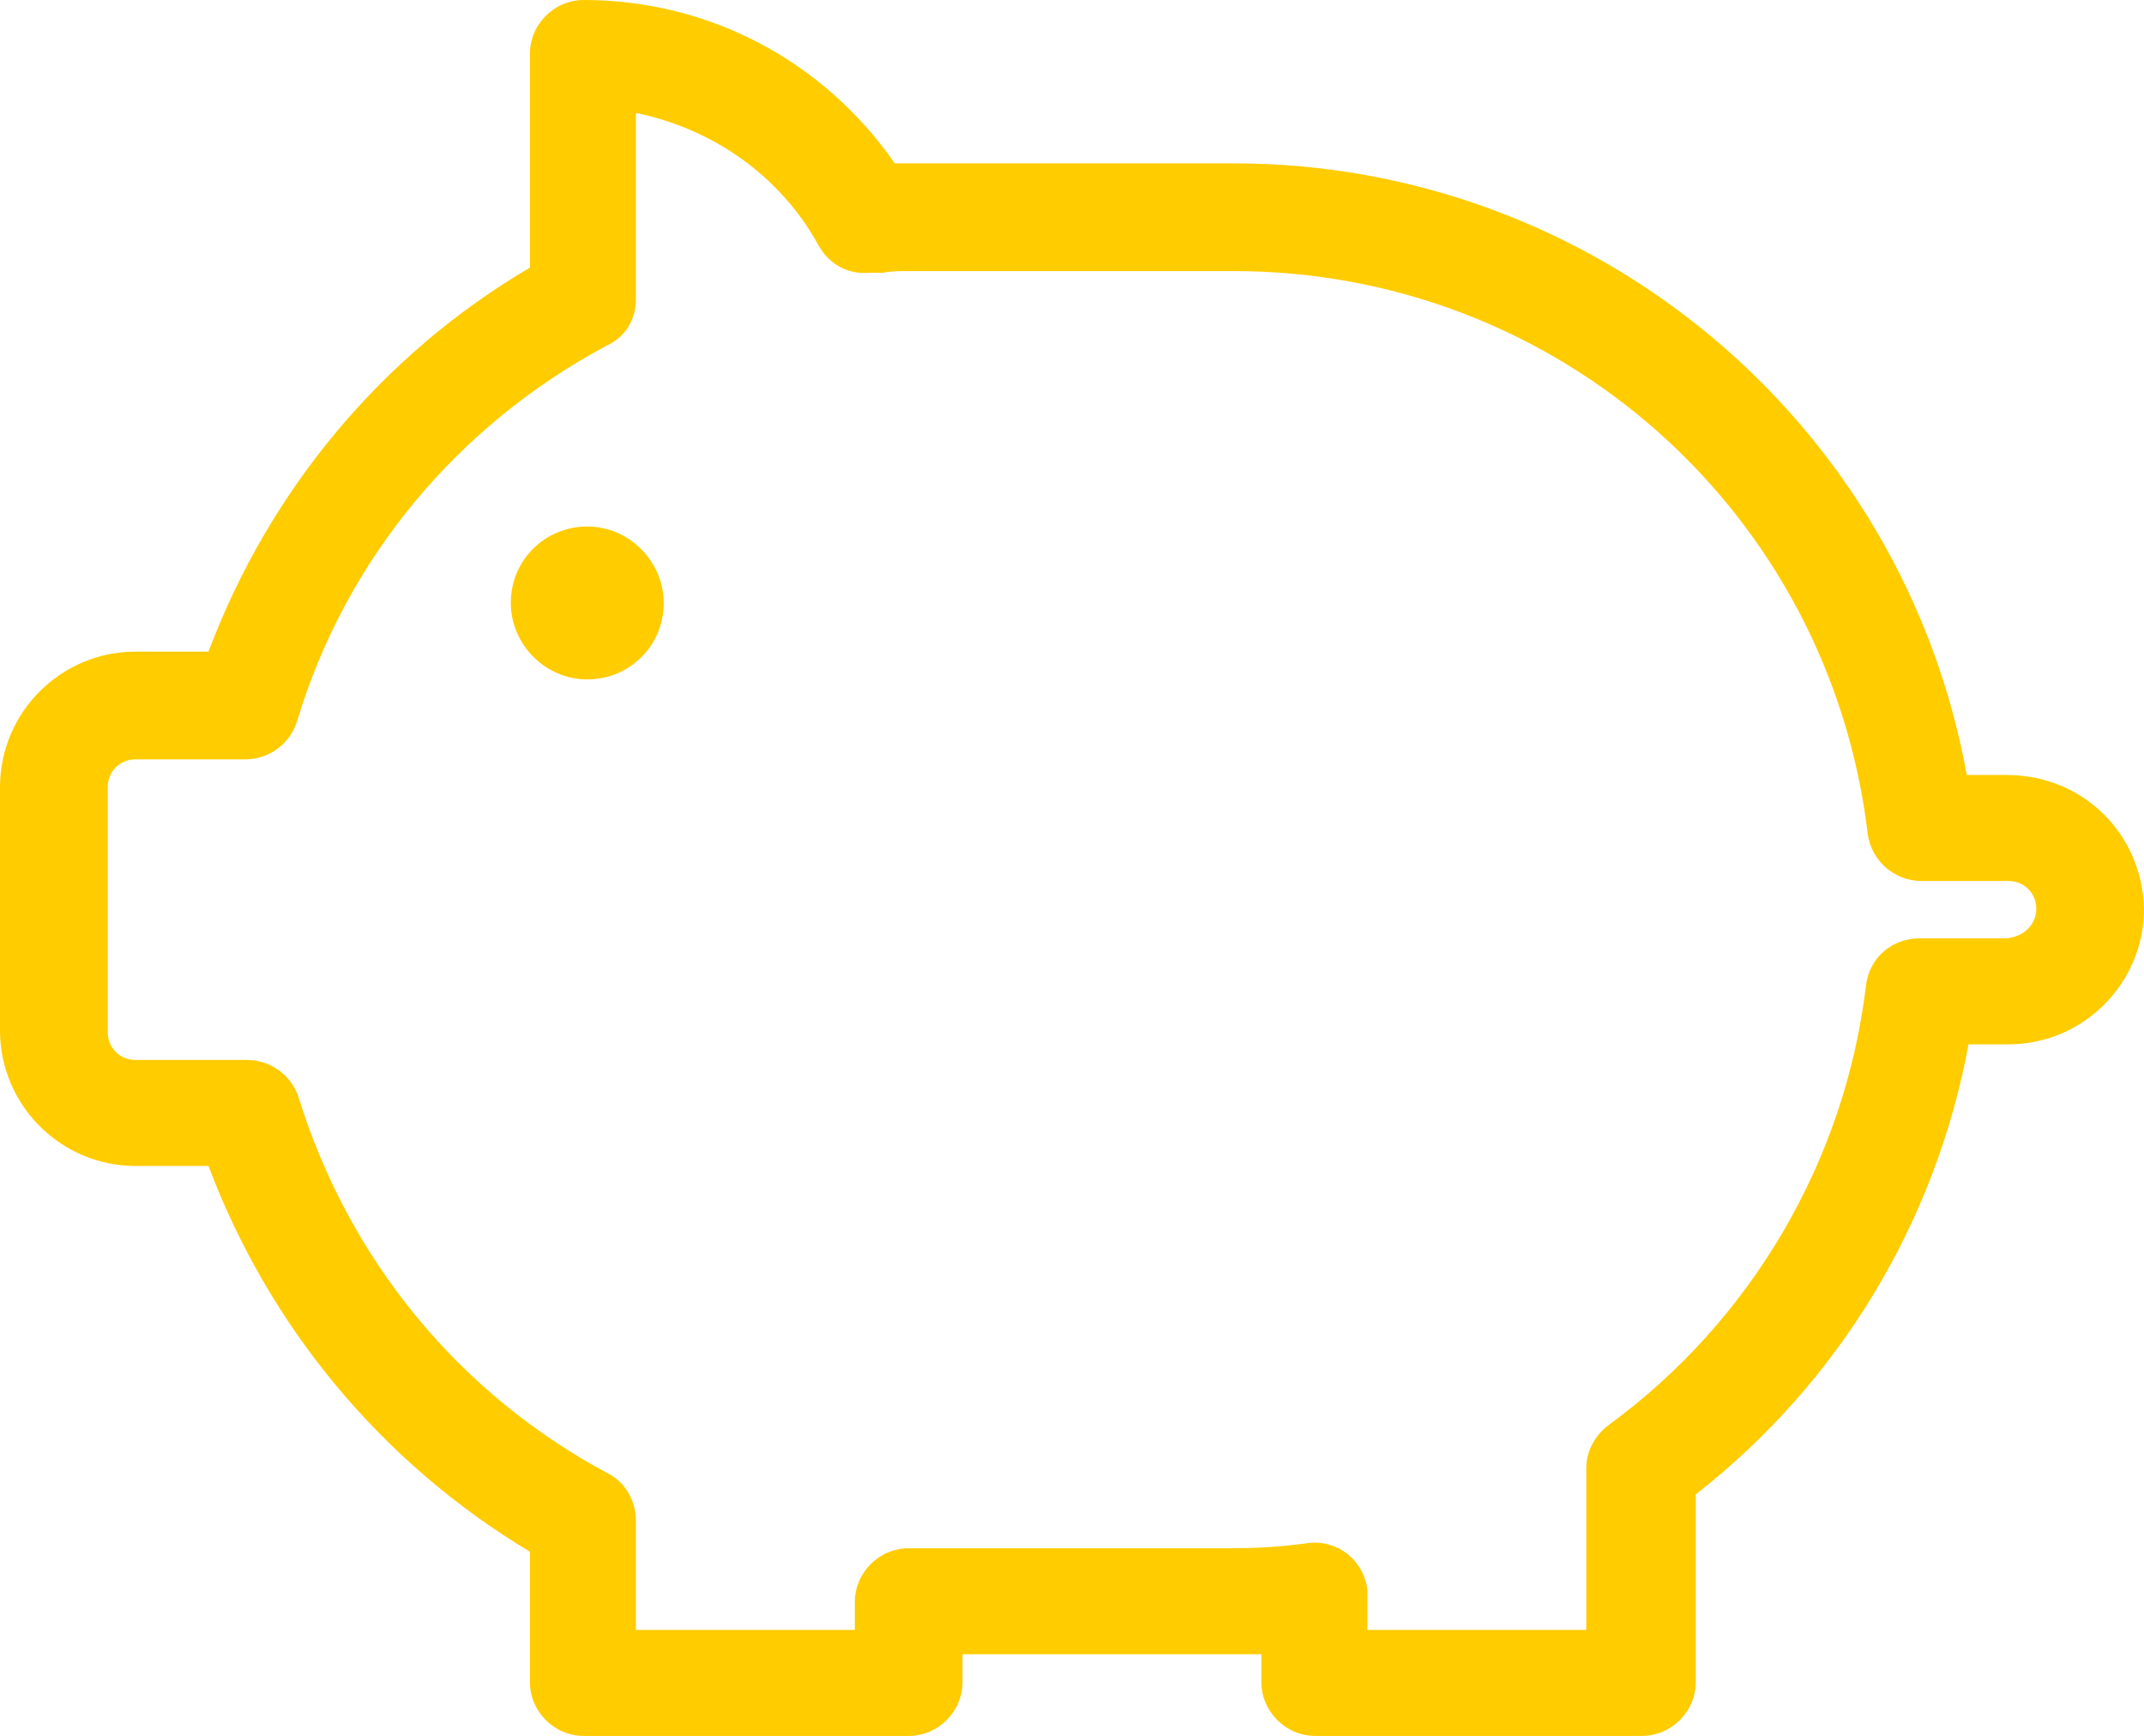 <?xml version="1.0" encoding="utf-8"?>
<!-- Generator: Adobe Illustrator 24.0.2, SVG Export Plug-In . SVG Version: 6.00 Build 0)  -->
<svg version="1.1" id="Layer_1" xmlns="http://www.w3.org/2000/svg" xmlns:xlink="http://www.w3.org/1999/xlink" x="0px" y="0px"
	 viewBox="0 0 123.4 99.9" style="enable-background:new 0 0 123.4 99.9;" xml:space="preserve">
<style type="text/css">
	.st0{fill:#FFCC00;}
</style>
<g id="Layer_2_1_">
	<g id="Layer_1-2">
		<path class="st0" d="M38.2,34.7c0,2.5-2,4.4-4.4,4.4s-4.4-2-4.4-4.4c0-2.5,2-4.4,4.4-4.4l0,0C36.2,30.3,38.2,32.3,38.2,34.7z
			 M123.4,52.3c0,4.3-3.5,7.8-7.8,7.8h-2.3c-1.9,10.3-7.5,19.5-15.7,25.9v10.8c0,1.7-1.4,3.1-3.1,3.1H75.7c-1.7,0-3.1-1.4-3.1-3.1
			v-1.6c-0.6,0-1.1,0-1.6,0H55.4v1.6c0,1.7-1.4,3.1-3.1,3.1H33.6c-1.7,0-3.1-1.4-3.1-3.1v-7.5C22,84.2,15.5,76.4,12,67.1H7.8
			c-4.3,0-7.8-3.5-7.8-7.8V45.3c0-4.3,3.5-7.8,7.8-7.8H12c3.5-9.3,10-17.1,18.5-22.1V3.1c0-1.7,1.4-3.1,3.1-3.1
			c7.2,0,13.8,3.5,17.9,9.4h0.8h18.7c20.7,0,38.5,14.8,42.2,35.2h2.3C119.9,44.6,123.3,48,123.4,52.3z M117.2,52.3
			c0-0.9-0.7-1.6-1.6-1.6h-5c-1.6,0-2.9-1.2-3.1-2.7c-2.2-18.5-17.8-32.4-36.5-32.4H52.3c-0.5,0-1,0-1.5,0.1L50,15.7
			c-1.2,0.1-2.3-0.5-2.9-1.6c-2.2-4-6.1-6.7-10.5-7.6v10.7c0,1.2-0.6,2.2-1.7,2.7c-8.6,4.6-15,12.3-17.8,21.6
			c-0.4,1.3-1.6,2.2-3,2.2H7.8c-0.9,0-1.6,0.7-1.6,1.6v14.1c0,0.9,0.7,1.6,1.6,1.6l0,0h6.4c1.4,0,2.6,0.9,3,2.2
			c2.9,9.3,9.2,17,17.8,21.6c1,0.5,1.6,1.6,1.6,2.7v6.3h12.6v-1.6c0-1.7,1.4-3.1,3.1-3.1h18.7c1.4,0,2.9-0.1,4.3-0.3
			c1.7-0.2,3.2,1,3.4,2.7c0,0.1,0,0.3,0,0.4v1.9h12.6v-9.3c0-1,0.5-1.9,1.3-2.5c8.2-6,13.6-15.2,14.8-25.3c0.2-1.6,1.5-2.7,3.1-2.7
			h5C116.5,53.9,117.2,53.2,117.2,52.3C117.2,52.3,117.2,52.3,117.2,52.3z"/>
	</g>
</g>
</svg>
